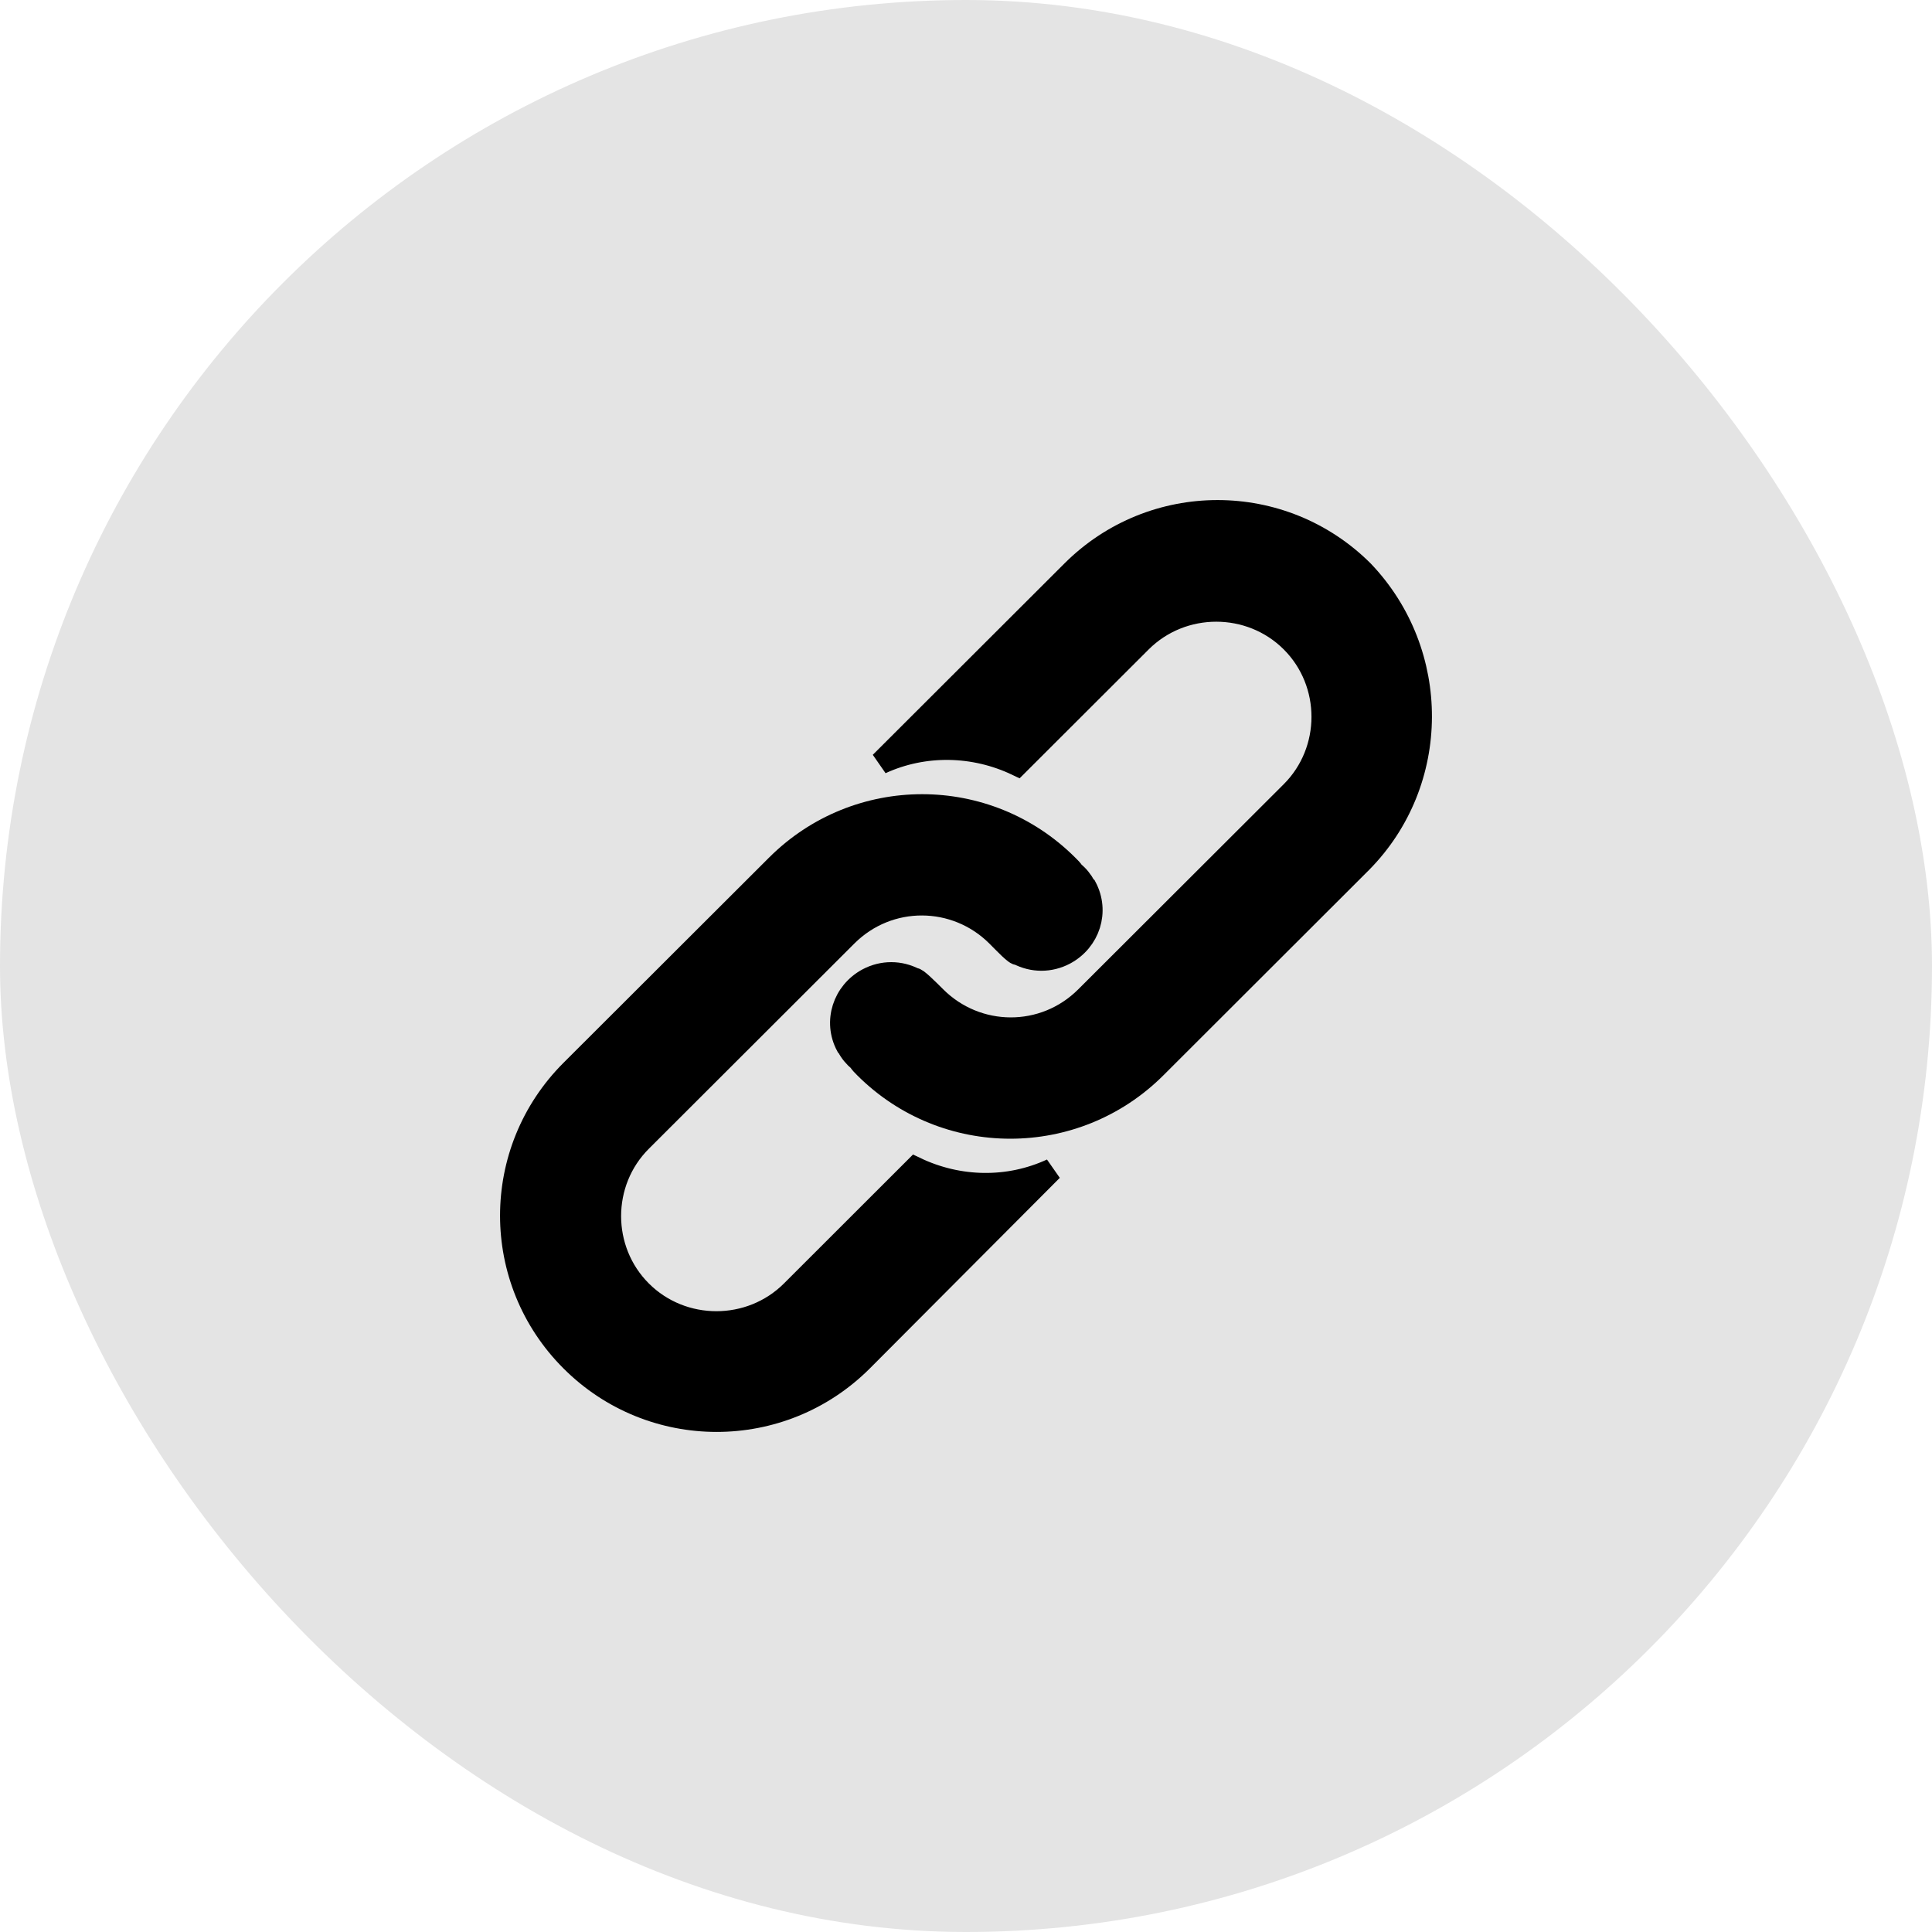 <svg width="34" height="34" viewBox="0 0 34 34" fill="none" xmlns="http://www.w3.org/2000/svg">
<rect width="34" height="34" rx="17" fill="#E4E4E4"/>
<path d="M23.949 15.171L20.333 18.782C18.921 20.192 16.639 20.192 15.227 18.782C15.18 18.735 15.152 18.707 15.121 18.66C15.046 18.598 14.968 18.508 14.925 18.418L14.909 18.402C14.682 17.979 14.85 17.462 15.274 17.235C15.533 17.098 15.835 17.098 16.094 17.235C16.109 17.204 16.337 17.431 16.458 17.552C17.188 18.281 18.372 18.296 19.117 17.552L22.733 13.942C23.462 13.214 23.462 12.015 22.733 11.287C22.004 10.559 20.804 10.559 20.074 11.287L17.902 13.456C17.141 13.092 16.259 13.077 15.501 13.425L18.874 10.057C20.286 8.648 22.568 8.648 23.98 10.057C25.345 11.486 25.345 13.761 23.949 15.171Z" fill="black"/>
<path d="M15.165 23.942C13.753 25.352 11.471 25.352 10.059 23.942C8.647 22.532 8.647 20.254 10.059 18.844L13.675 15.234C15.087 13.824 17.369 13.824 18.781 15.234C18.827 15.28 18.858 15.308 18.887 15.355C18.965 15.414 19.039 15.508 19.086 15.598L19.102 15.613C19.329 16.04 19.164 16.553 18.737 16.781C18.478 16.918 18.176 16.918 17.917 16.781C17.886 16.812 17.674 16.584 17.552 16.463C16.823 15.735 15.639 15.719 14.894 16.463L11.278 20.074C10.548 20.802 10.548 22 11.278 22.729C12.007 23.457 13.207 23.457 13.937 22.729L16.109 20.559C16.87 20.923 17.749 20.939 18.509 20.587L15.165 23.942Z" fill="black"/>
<path d="M23.949 15.171L20.333 18.782C18.921 20.192 16.639 20.192 15.227 18.782C15.18 18.735 15.152 18.707 15.121 18.66C15.046 18.598 14.968 18.508 14.925 18.418L14.909 18.402C14.682 17.979 14.85 17.462 15.274 17.235C15.533 17.098 15.835 17.098 16.094 17.235C16.109 17.204 16.337 17.431 16.458 17.552C17.188 18.281 18.372 18.296 19.117 17.552L22.733 13.942C23.462 13.214 23.462 12.015 22.733 11.287C22.004 10.559 20.804 10.559 20.074 11.287L17.902 13.456C17.141 13.092 16.259 13.077 15.501 13.425L18.874 10.057C20.286 8.648 22.568 8.648 23.98 10.057C25.345 11.486 25.345 13.761 23.949 15.171Z" stroke="black" stroke-width="0.4"/>
<path d="M15.165 23.942C13.753 25.352 11.471 25.352 10.059 23.942C8.647 22.532 8.647 20.254 10.059 18.844L13.675 15.234C15.087 13.824 17.369 13.824 18.781 15.234C18.827 15.28 18.858 15.308 18.887 15.355C18.965 15.414 19.039 15.508 19.086 15.598L19.102 15.613C19.329 16.04 19.164 16.553 18.737 16.781C18.478 16.918 18.176 16.918 17.917 16.781C17.886 16.812 17.674 16.584 17.552 16.463C16.823 15.735 15.639 15.719 14.894 16.463L11.278 20.074C10.548 20.802 10.548 22 11.278 22.729C12.007 23.457 13.207 23.457 13.937 22.729L16.109 20.559C16.87 20.923 17.749 20.939 18.509 20.587L15.165 23.942Z" stroke="black" stroke-width="0.4"/>
</svg>
